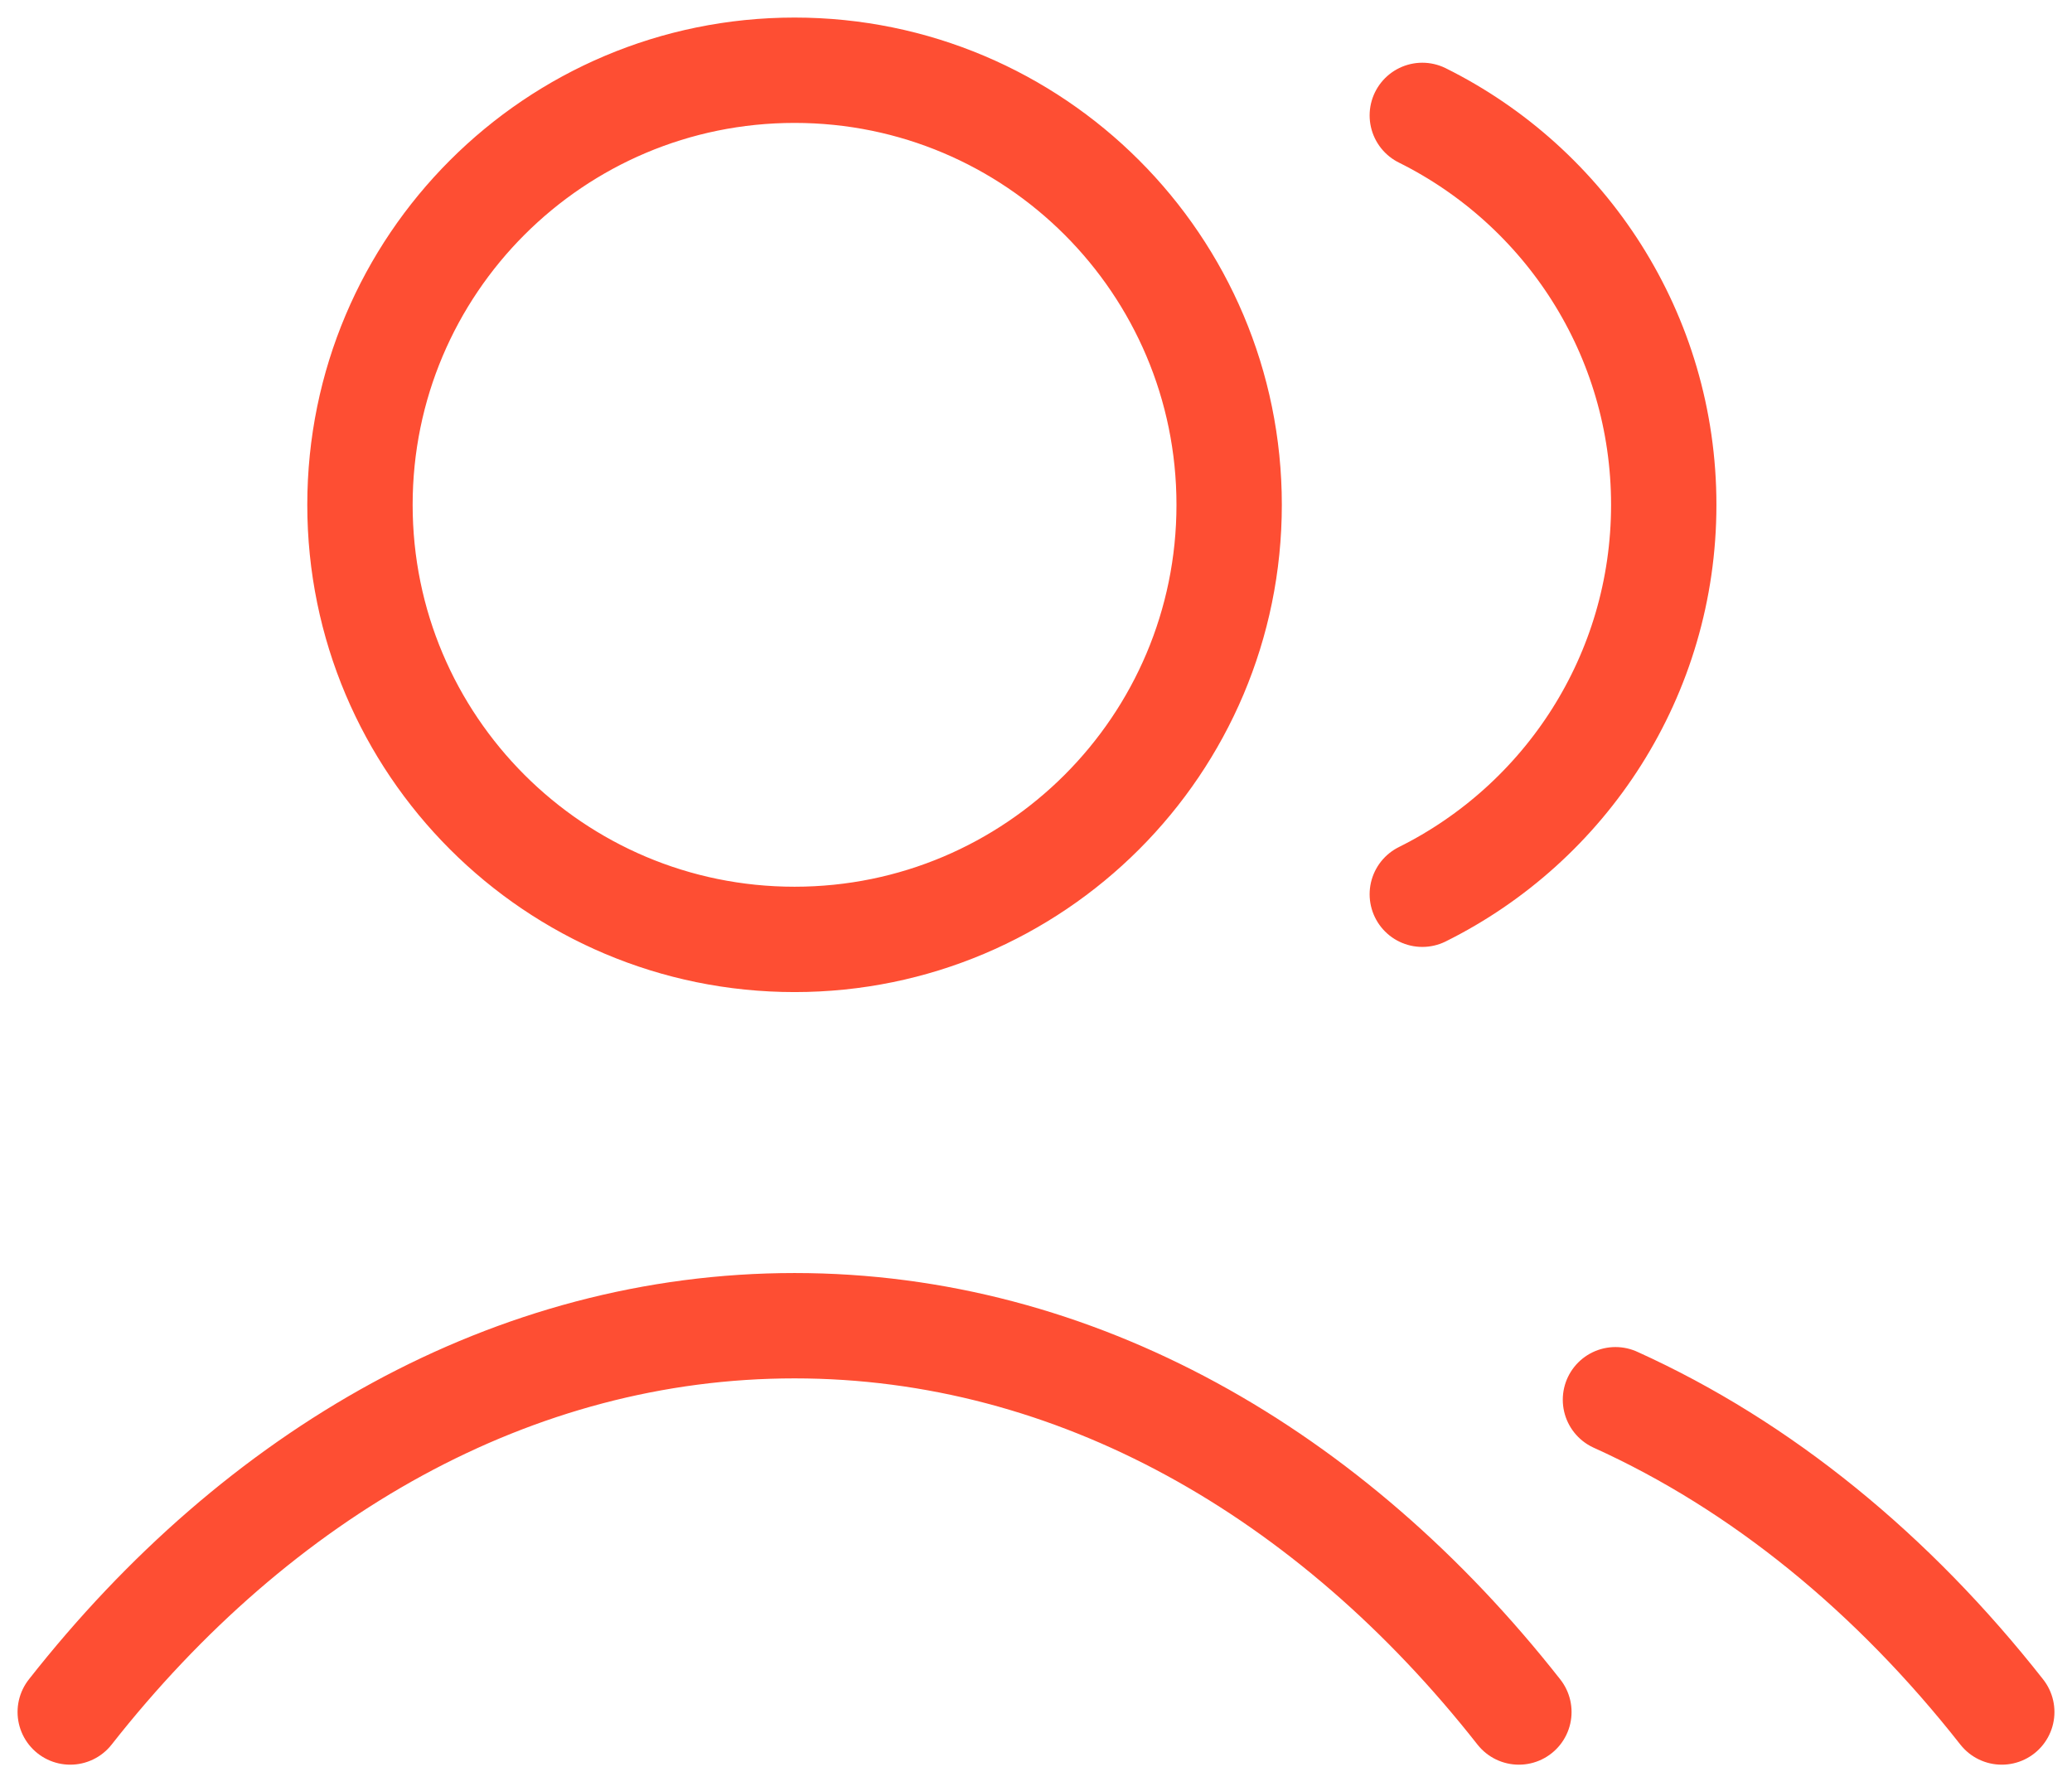 <?xml version="1.0" encoding="UTF-8"?>
<svg xmlns="http://www.w3.org/2000/svg" width="59" height="51" viewBox="0 0 59 51" fill="none">
  <path d="M40.5 3.286C44.575 5.311 47.375 9.516 47.375 14.375C47.375 19.234 44.575 23.439 40.5 25.464M46 39.858C50.157 41.738 53.899 44.804 57 48.75M2 48.75C7.353 41.937 14.62 37.75 22.625 37.75C30.63 37.75 37.897 41.937 43.25 48.75M35 14.375C35 21.209 29.459 26.75 22.625 26.75C15.79 26.75 10.25 21.209 10.25 14.375C10.25 7.54 15.79 2 22.625 2C29.459 2 35 7.54 35 14.375Z" stroke="#FE4E33" stroke-width="3" stroke-linecap="round" stroke-linejoin="round"></path>
</svg>
